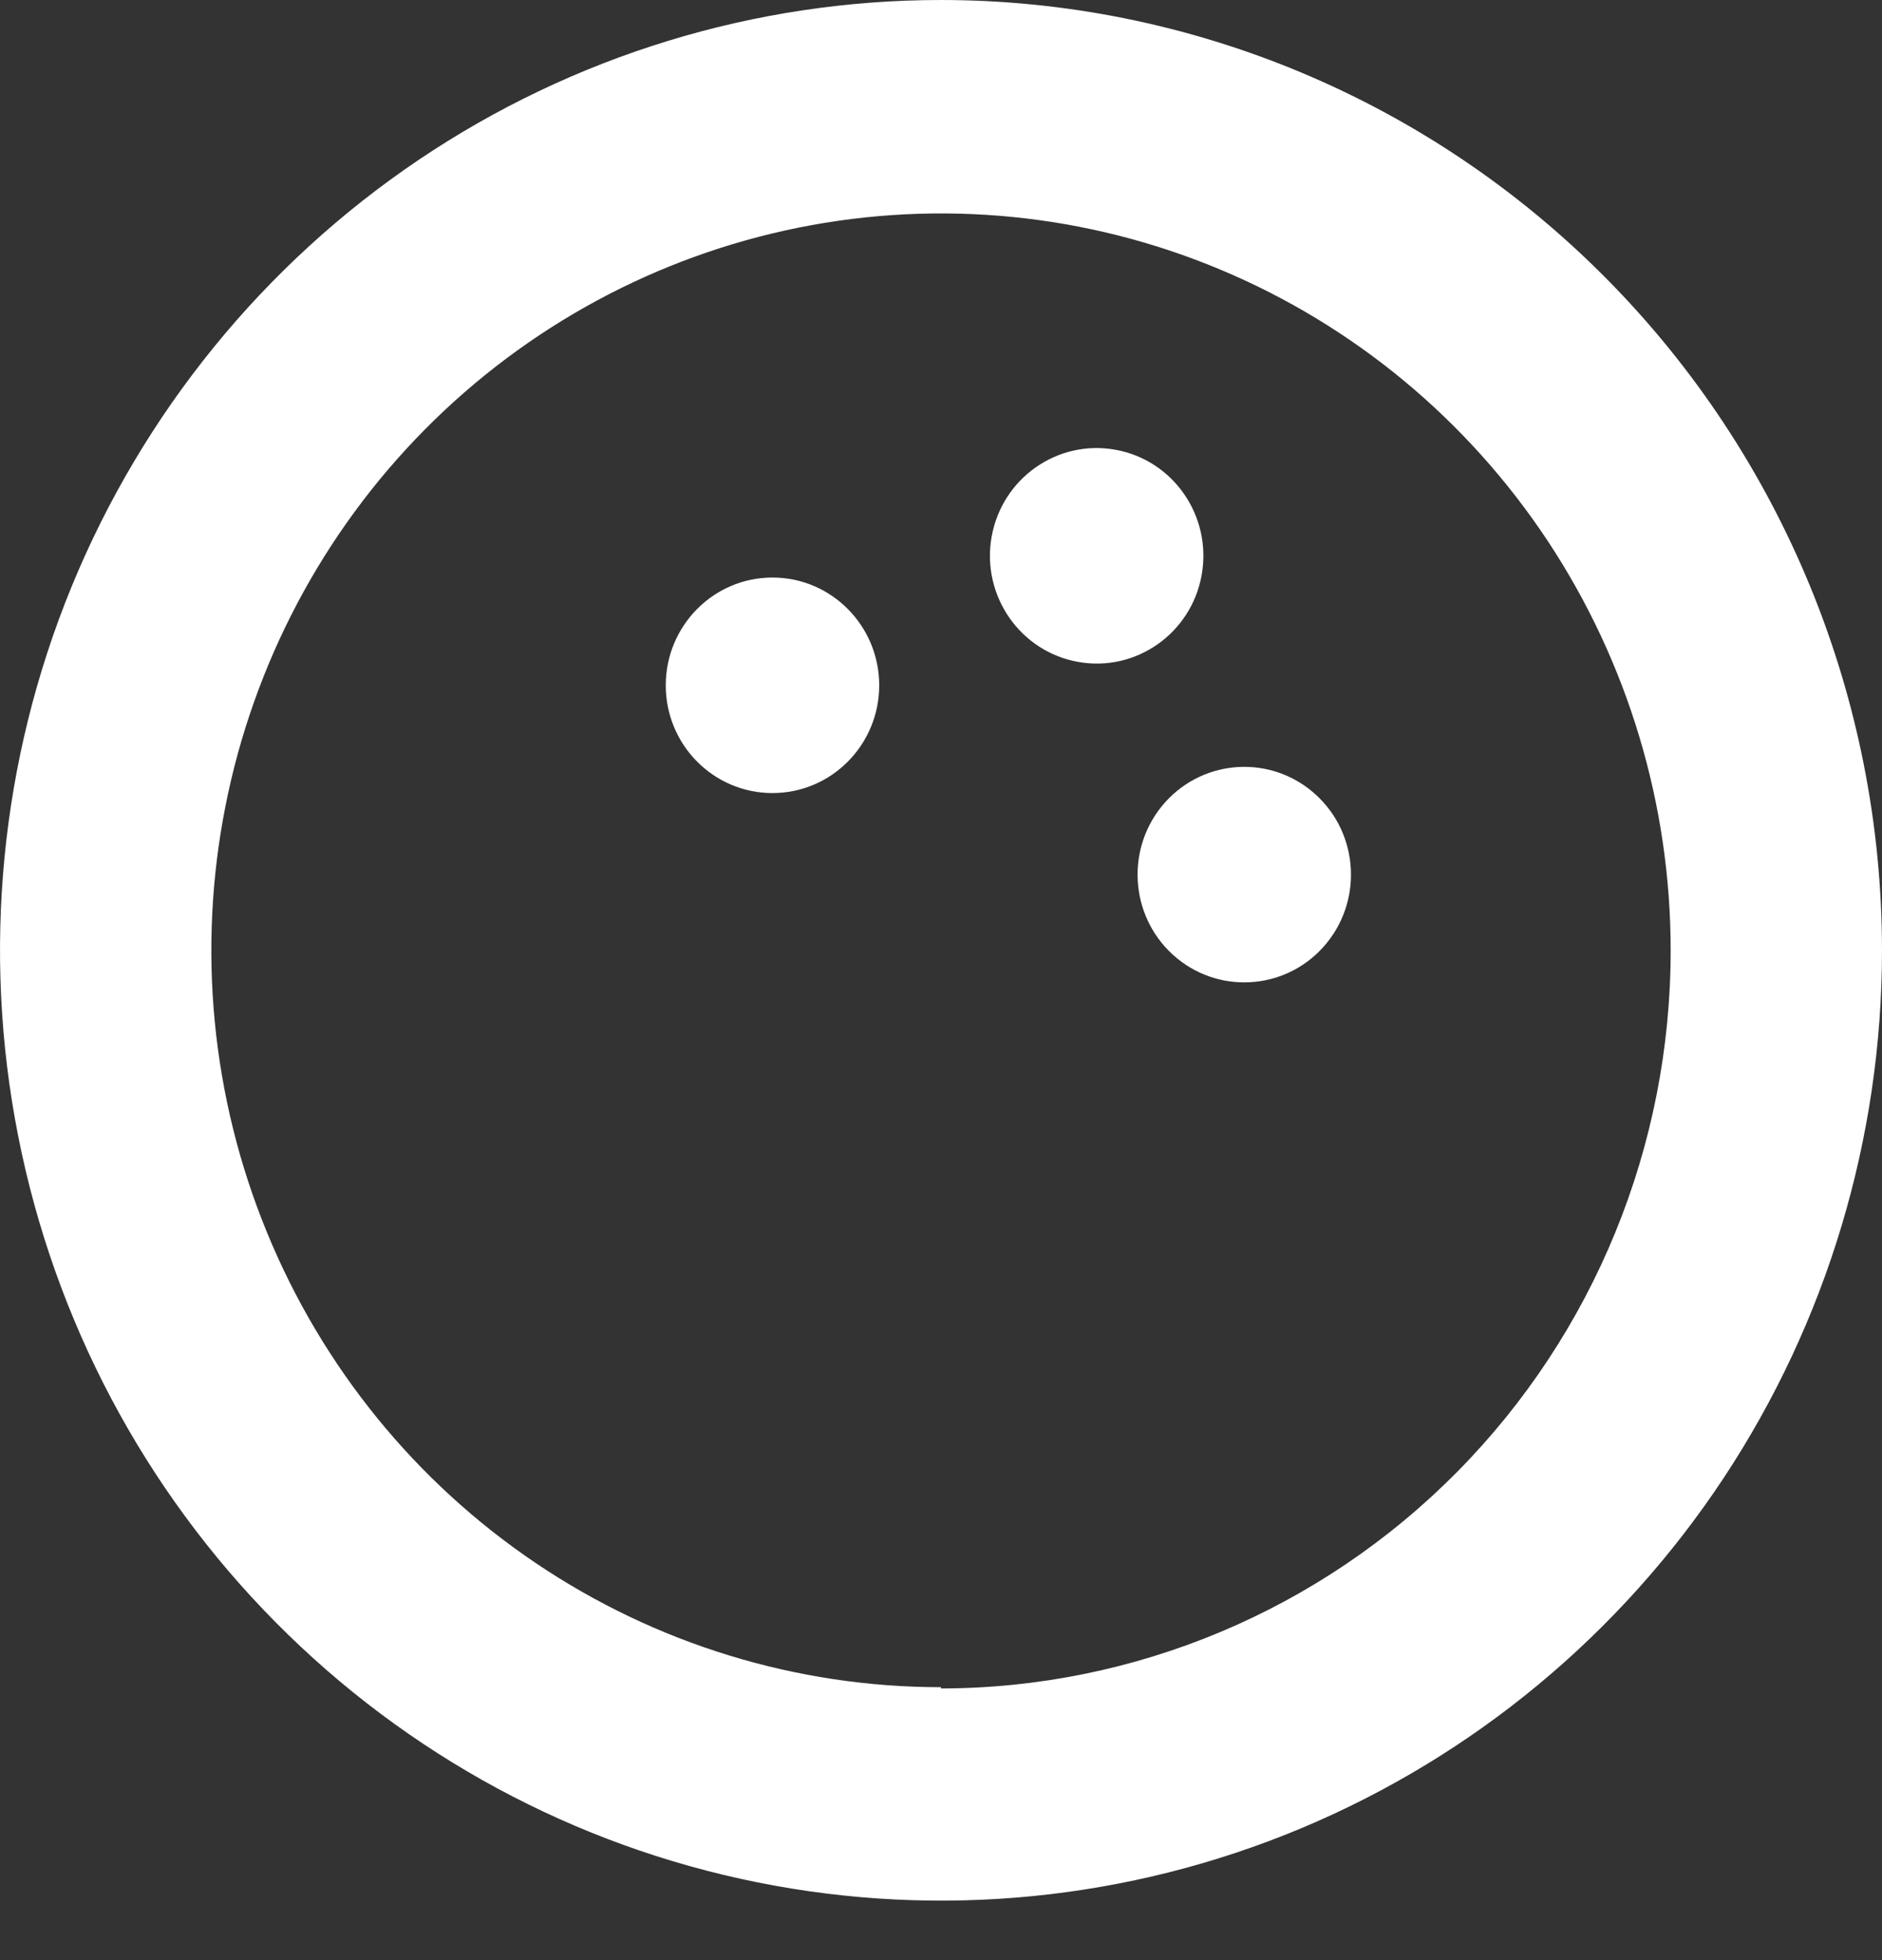 <?xml version="1.0" encoding="UTF-8"?> <svg xmlns="http://www.w3.org/2000/svg" width="24" height="25" viewBox="0 0 24 25" fill="none"><rect x="0" y="0" width="24" height="25" fill="#333333" stroke="none"/><path d="M9.851 10.115C10.602 10.115 11.212 9.5 11.212 8.741C11.212 7.982 10.602 7.366 9.851 7.366C9.099 7.366 8.49 7.982 8.49 8.741C8.49 9.5 9.099 10.115 9.851 10.115Z" fill="white"></path><path d="M16.878 12.076C17.381 11.512 17.337 10.643 16.779 10.135C16.221 9.626 15.361 9.671 14.857 10.234C14.354 10.798 14.398 11.667 14.956 12.176C15.514 12.684 16.375 12.639 16.878 12.076Z" fill="white"></path><path d="M15.325 7.329C15.456 6.582 14.963 5.868 14.223 5.736C13.483 5.603 12.777 6.101 12.645 6.849C12.514 7.596 13.008 8.31 13.748 8.442C14.488 8.575 15.194 8.076 15.325 7.329Z" fill="white"></path><path d="M12 0C9.627 0 7.307 0.711 5.333 2.043C3.36 3.375 1.822 5.268 0.913 7.482C0.005 9.697 -0.232 12.134 0.231 14.485C0.694 16.837 1.836 18.996 3.515 20.691C5.193 22.386 7.331 23.541 9.659 24.008C11.987 24.476 14.399 24.236 16.592 23.319C18.785 22.401 20.659 20.848 21.978 18.855C23.296 16.861 24 14.518 24 12.121C23.999 8.906 22.734 5.824 20.484 3.552C18.234 1.279 15.182 0.001 12 0ZM12 21.519C10.16 21.519 8.361 20.968 6.831 19.935C5.3 18.902 4.108 17.434 3.404 15.717C2.699 14 2.515 12.11 2.874 10.287C3.233 8.464 4.119 6.789 5.421 5.475C6.722 4.161 8.38 3.266 10.185 2.903C11.99 2.54 13.861 2.726 15.561 3.438C17.261 4.149 18.714 5.354 19.737 6.899C20.759 8.445 21.305 10.262 21.305 12.121C21.306 14.615 20.327 17.008 18.582 18.773C16.837 20.539 14.47 21.532 12 21.535V21.519Z" fill="white"></path></svg> 